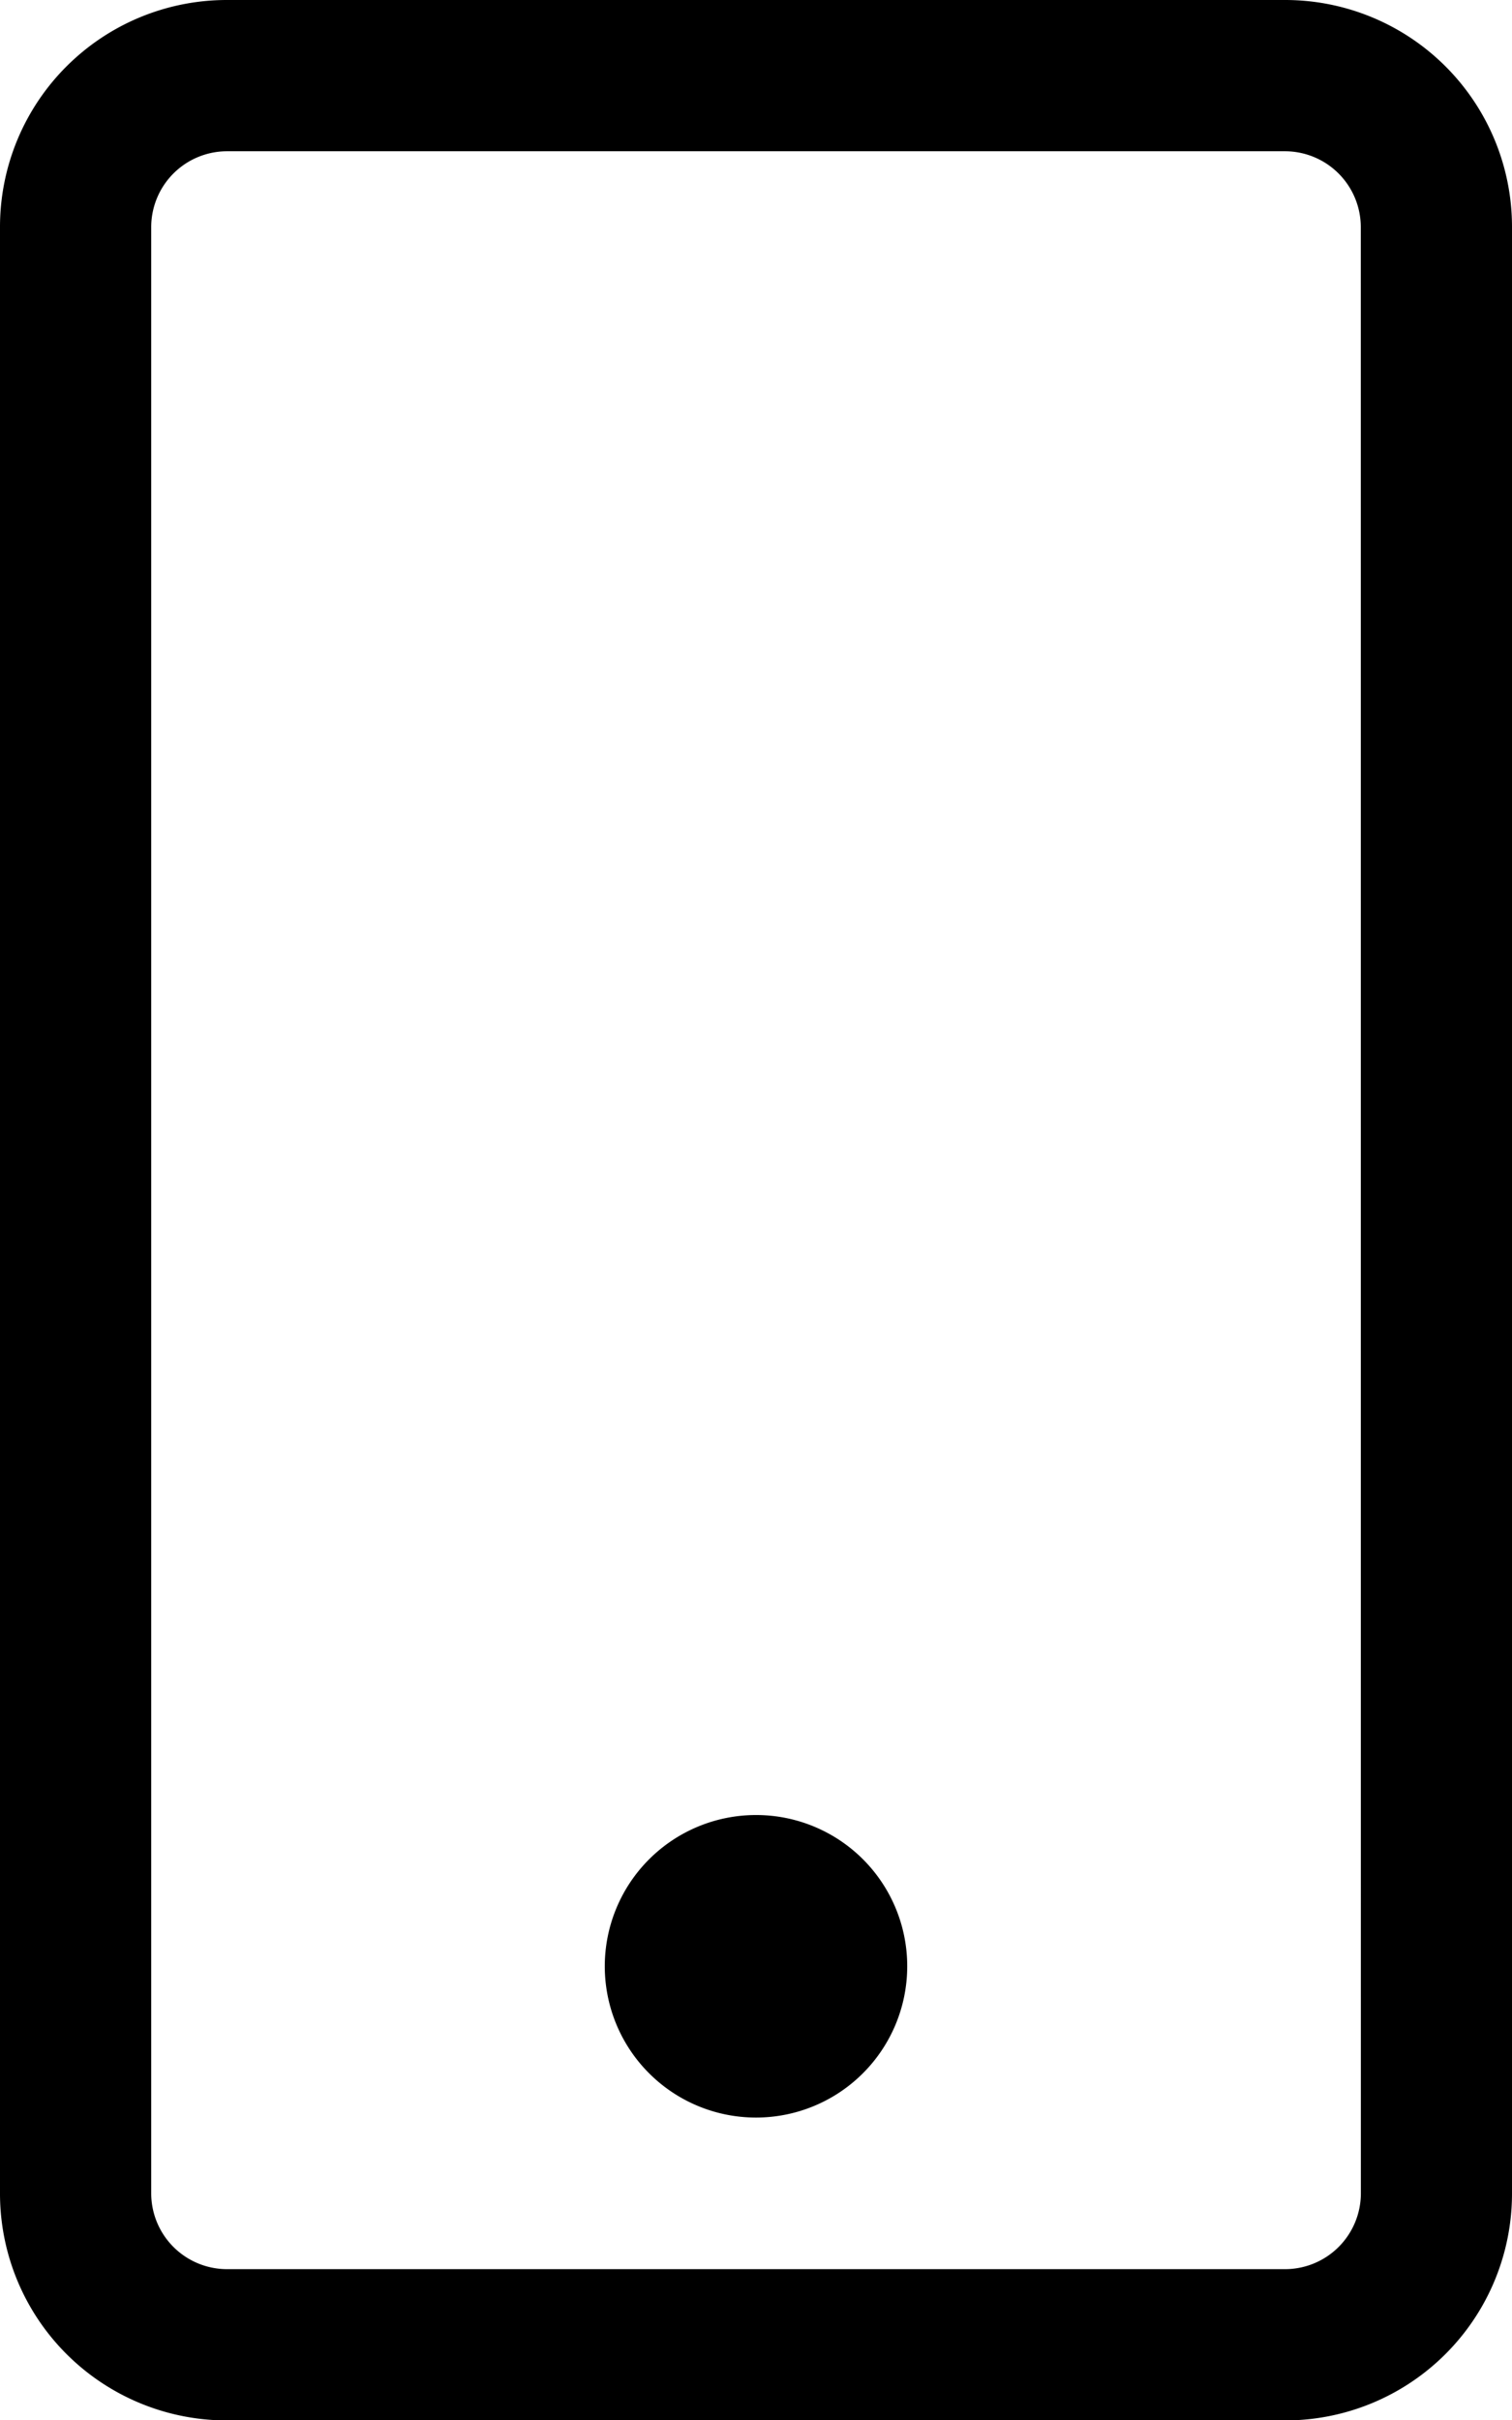 <svg xmlns="http://www.w3.org/2000/svg" width="18.458" height="29.534" viewBox="0 0 18.458 29.534">
  <path id="mobile-light_1_" data-name="mobile-light (1)" d="M11.075,24A1.846,1.846,0,1,1,9.229,22.15,1.844,1.844,0,0,1,11.075,24ZM18.458,2.769v24a2.769,2.769,0,0,1-2.769,2.769H2.769A2.769,2.769,0,0,1,0,26.765v-24A2.769,2.769,0,0,1,2.769,0H15.69A2.769,2.769,0,0,1,18.458,2.769Zm-1.846,0a.926.926,0,0,0-.923-.923H2.769a.926.926,0,0,0-.923.923v24a.926.926,0,0,0,.923.923H15.69a.926.926,0,0,0,.923-.923Z"/>
</svg>
